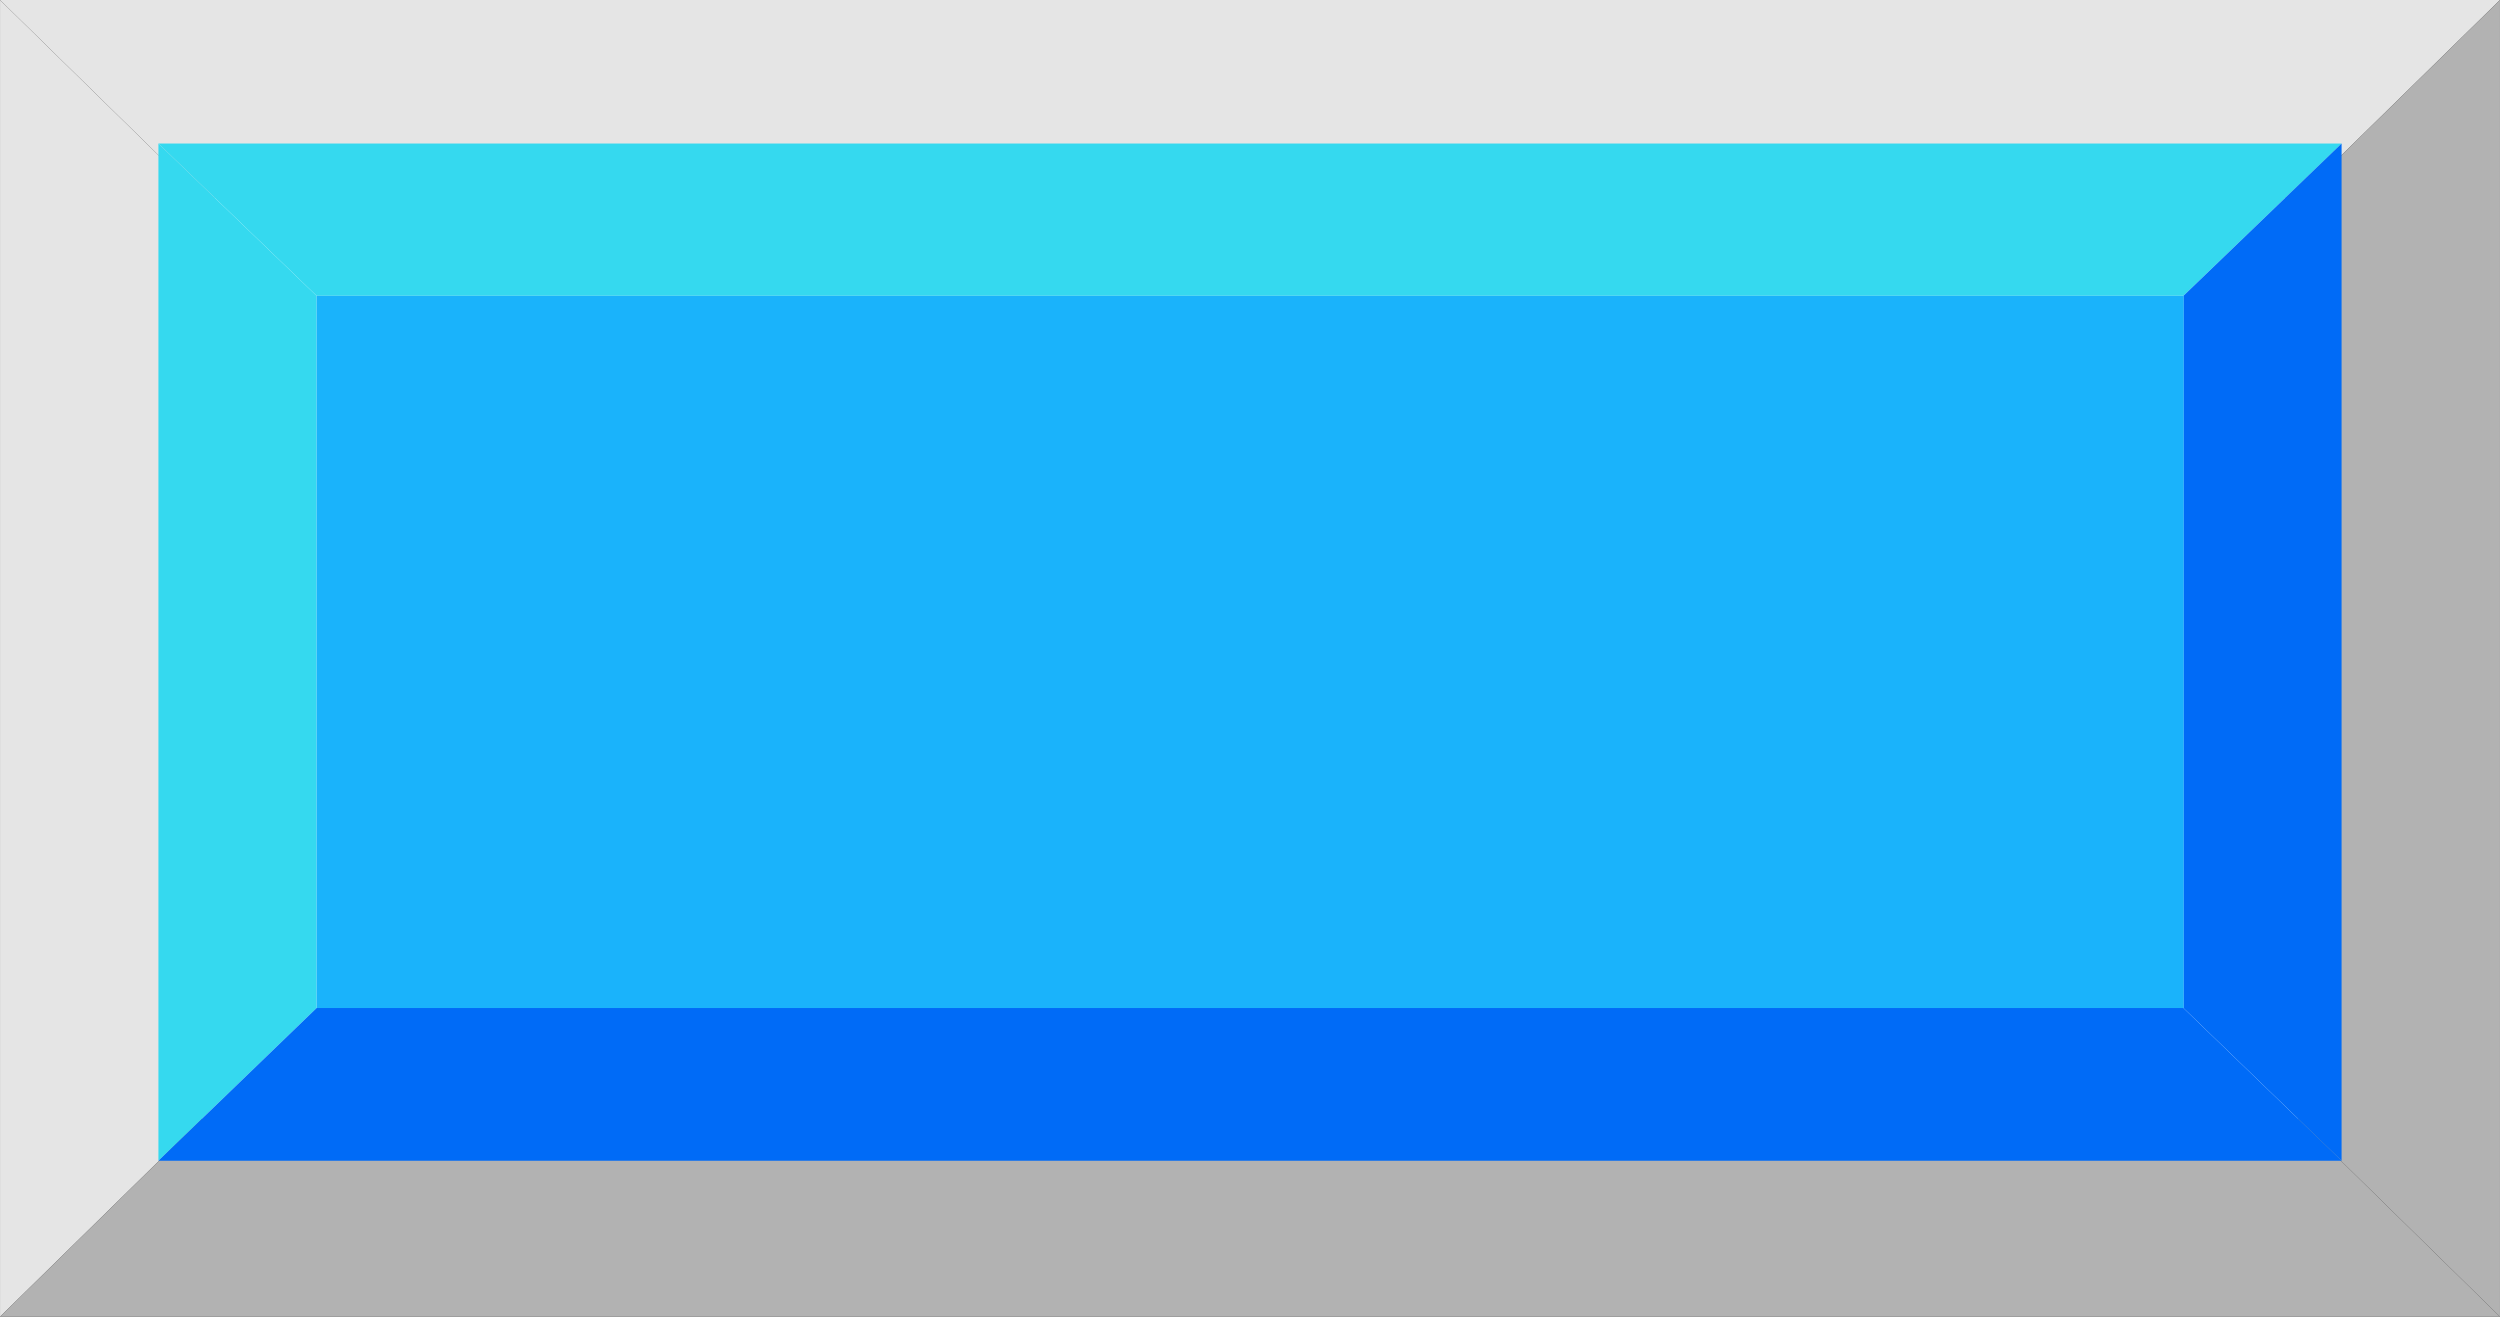 <?xml version="1.0" encoding="UTF-8" standalone="no"?>
<!-- Creator: CorelDRAW -->

<svg
   xmlns:dc="http://purl.org/dc/elements/1.1/"
   xmlns:cc="http://creativecommons.org/ns#"
   xmlns:rdf="http://www.w3.org/1999/02/22-rdf-syntax-ns#"
   xmlns:svg="http://www.w3.org/2000/svg"
   xmlns="http://www.w3.org/2000/svg"
   xmlns:sodipodi="http://sodipodi.sourceforge.net/DTD/sodipodi-0.dtd"
   xmlns:inkscape="http://www.inkscape.org/namespaces/inkscape"
   xml:space="preserve"
   width="30.39mm"
   height="16.006mm"
   style="shape-rendering:geometricPrecision; text-rendering:geometricPrecision; image-rendering:optimizeQuality; fill-rule:evenodd; clip-rule:evenodd"
   viewBox="0 0 11.443 6.027"
   id="svg2"
   version="1.1"
   inkscape:version="0.48.3.1 r9886"
   sodipodi:docname="62.svg"><rect x="0" y="0" width="11.443" height="6.027" fill="#333333" stroke="none"/><sodipodi:namedview
   pagecolor="#ffffff"
   bordercolor="#666666"
   borderopacity="1"
   objecttolerance="10"
   gridtolerance="10"
   guidetolerance="10"
   inkscape:pageopacity="0"
   inkscape:pageshadow="2"
   inkscape:window-width="1440"
   inkscape:window-height="844"
   id="namedview27"
   showgrid="false"
   inkscape:zoom="8.060759"
   inkscape:cx="48.656998"
   inkscape:cy="34.373673"
   inkscape:window-x="-4"
   inkscape:window-y="-4"
   inkscape:window-maximized="1"
   inkscape:current-layer="svg2" />
 <defs
   id="defs4">
  <style
   type="text/css"
   id="style6">
   
    .fil1 {fill:#B2B2B2}
    .fil0 {fill:#E5E5E5}
    .fil2 {fill:white}
    .fil4 {fill:#006BF7}
    .fil5 {fill:#1AB3FB}
    .fil3 {fill:#35D9EF}
   
  </style>
 
  
  
  
  
  
  
  
  
 </defs>
 <g
   id="_235337200">
   <polygon
   style="fill:#e5e5e5"
   points="11.443,0 0,0 0.922,0.903 10.521,0.903 "
   class="fil0"
   id="_232049792" />
   <polygon
   style="fill:#e5e5e5"
   points="3.76529e-005,0 3.76529e-005,6.027 0.922,5.123 0.922,0.903 "
   class="fil0"
   id="_232049048" />
   <polygon
   style="fill:#b2b2b2"
   points="11.443,6.027 0,6.027 0.922,5.123 10.521,5.123 "
   class="fil1"
   id="_232049480" />
   <polygon
   style="fill:#b2b2b2"
   points="11.443,0 11.443,6.027 10.521,5.123 10.521,0.903 "
   class="fil1"
   id="_232049072" />
  </g><rect
   style="fill:#ffffff"
   id="rect15"
   height="4.22"
   width="9.598"
   y="0.903"
   x="0.922"
   class="fil2" /><g
   id="hlight"
   inkscape:label="#g3017"><polygon
     class="fil3"
     points="10.718,0.657 0.725,0.657 1.449,1.354 9.994,1.354 "
     id="polygon17"
     style="fill:#35d9ef" /><polygon
     class="fil3"
     points="0.725,0.657 0.725,5.313 1.449,4.614 1.449,1.354 "
     id="polygon19"
     style="fill:#35d9ef" /></g><g
   id="dark"
   inkscape:label="#g3024"><polygon
     class="fil4"
     points="10.718,5.313 0.725,5.313 1.449,4.614 9.994,4.614 "
     id="polygon21"
     style="fill:#006bf7" /><polygon
     class="fil4"
     points="10.718,0.657 10.718,5.313 9.994,4.614 9.994,1.354 "
     id="polygon23"
     style="fill:#006bf7" /></g><g
   id="light"
   inkscape:label="#g3021"><rect
     class="fil5"
     x="1.449"
     y="1.354"
     width="8.546"
     height="3.26"
     id="rect25"
     style="fill:#1ab3fb" /></g>
</svg>